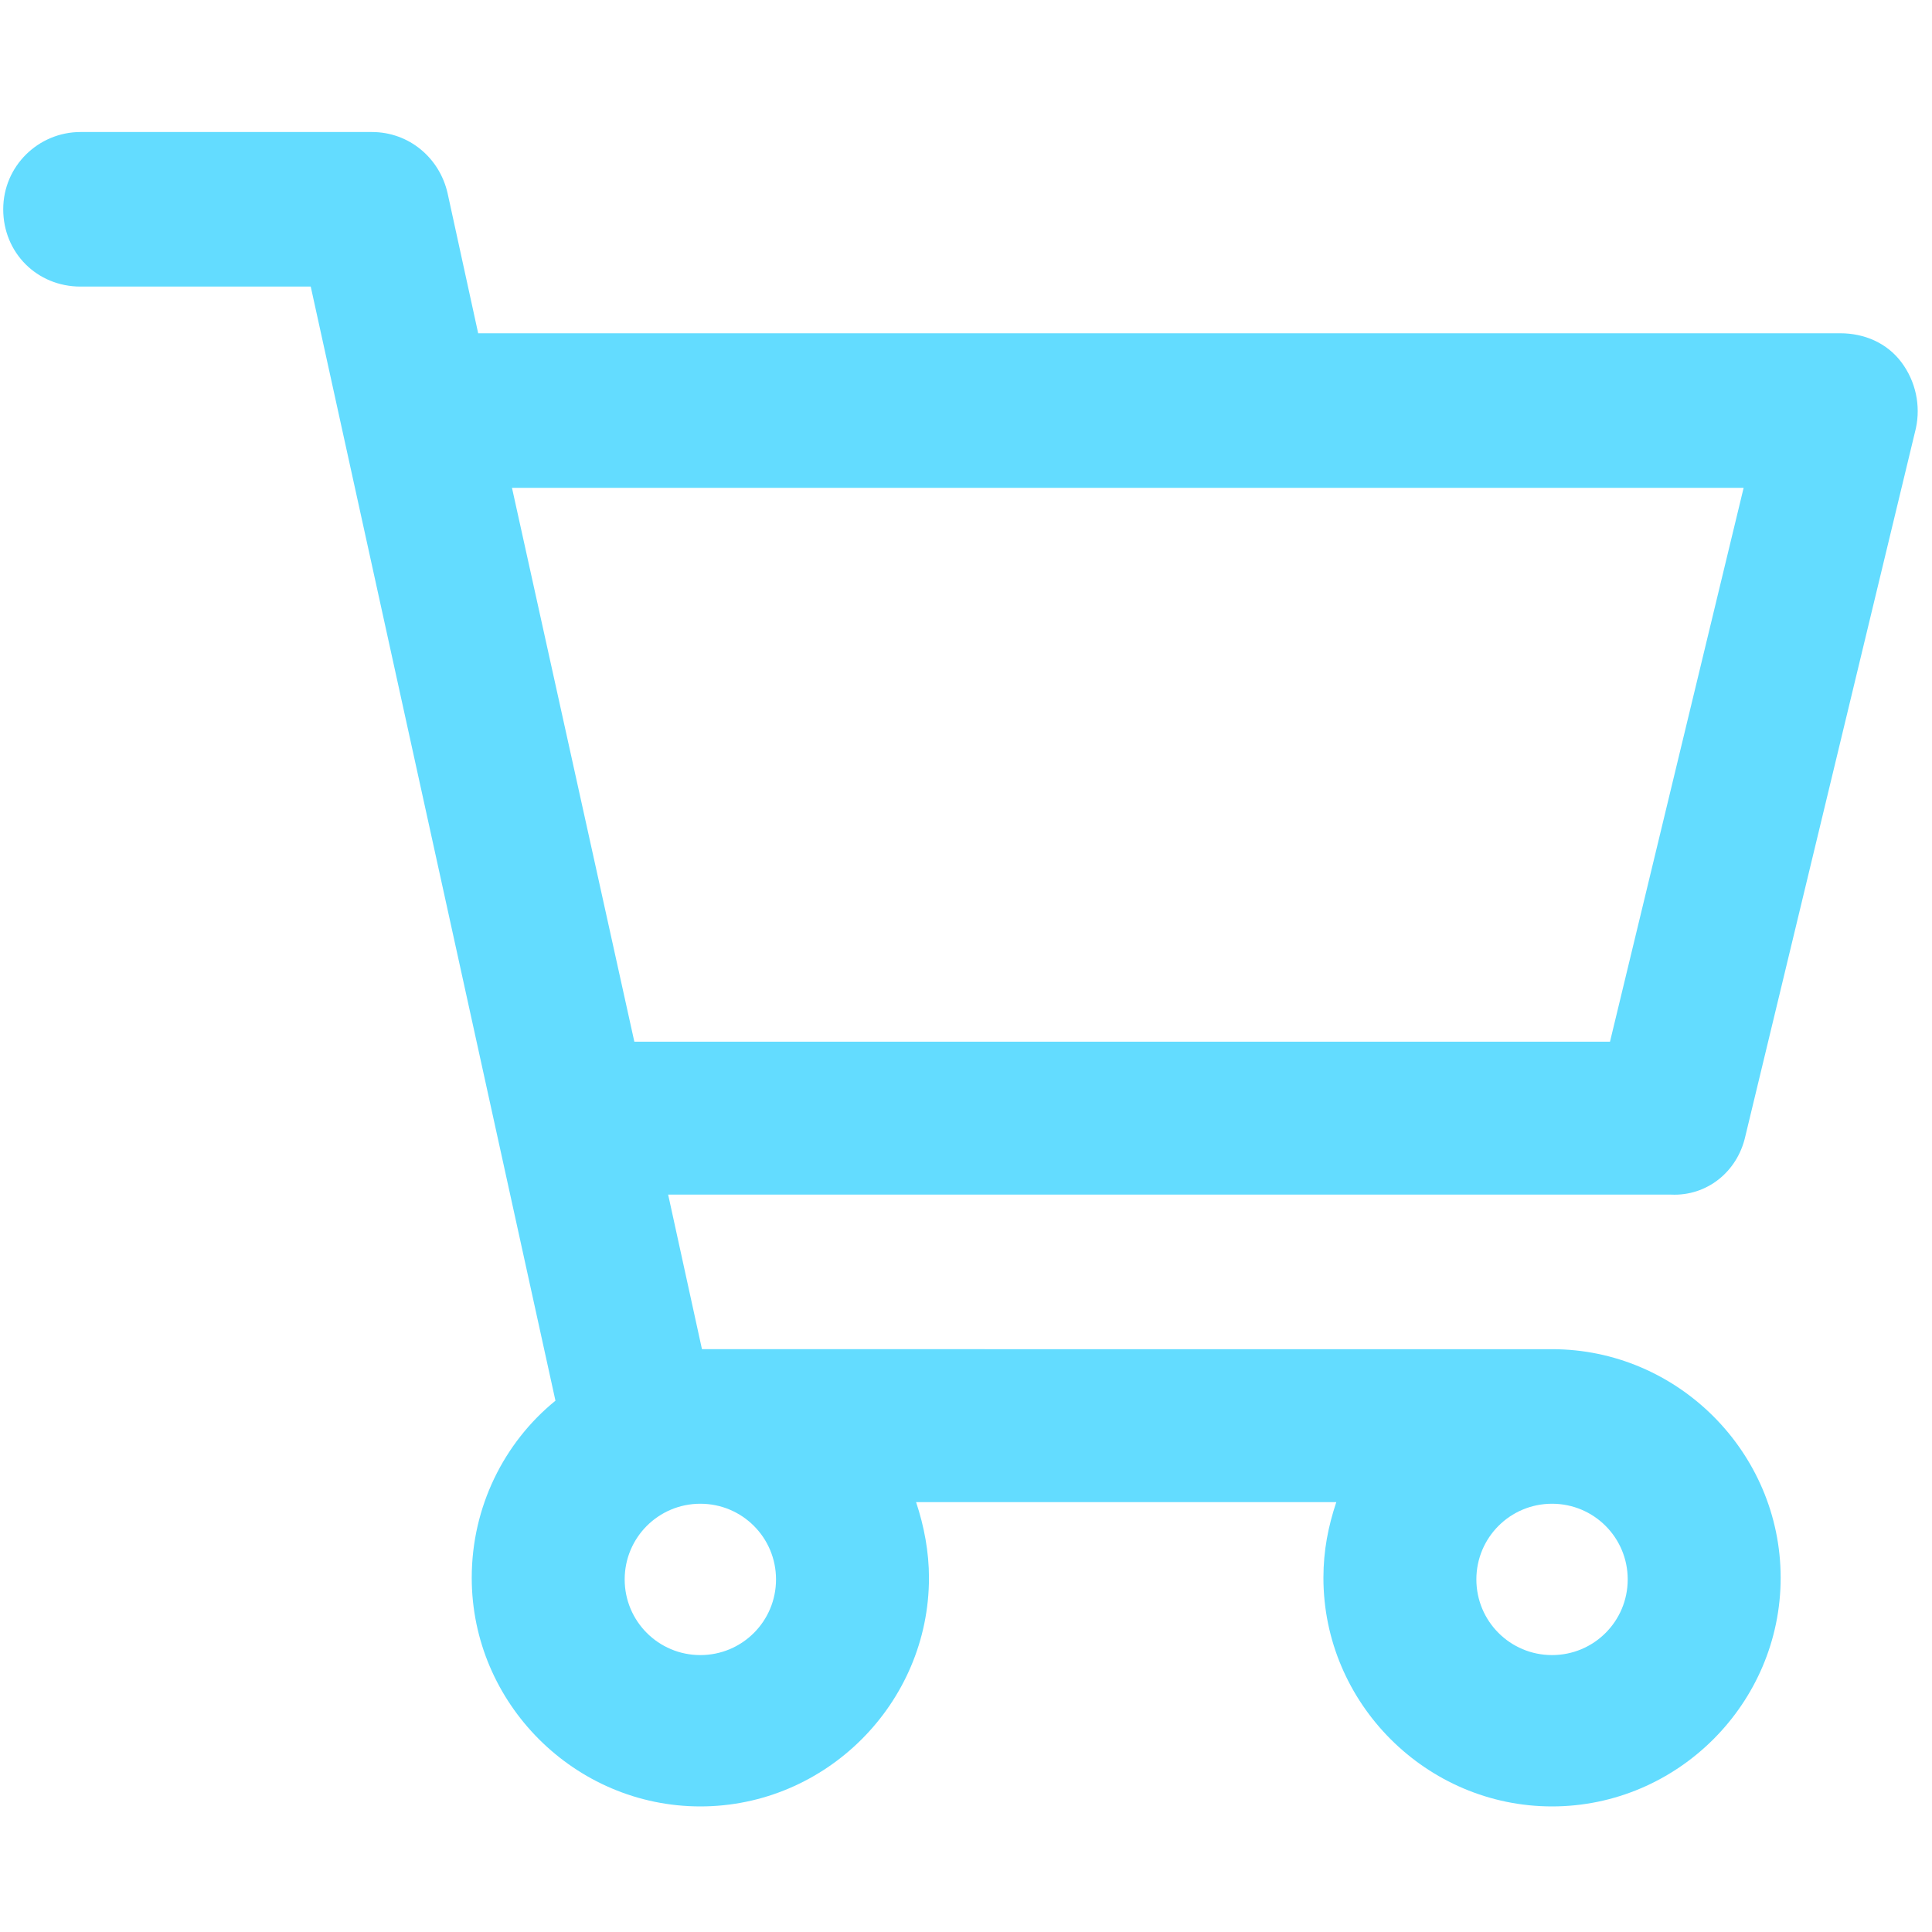 <?xml version="1.0" encoding="utf-8"?>
<!-- Generator: Adobe Illustrator 23.0.3, SVG Export Plug-In . SVG Version: 6.00 Build 0)  -->
<svg version="1.1" baseProfile="tiny" xmlns="http://www.w3.org/2000/svg" xmlns:xlink="http://www.w3.org/1999/xlink" x="0px"
	 y="0px" viewBox="0 0 120 120" xml:space="preserve">
<g id="Layer_1">
</g>
<g id="Layer_2">
	<path fill="#63DCFF" d="M108.4,70.6l10.6-44c0.3-1.4,0-2.9-0.9-4.1c-0.9-1.2-2.3-1.8-3.8-1.8H29.7l-1.9-8.7
		c-0.5-2.2-2.4-3.8-4.7-3.8H5c-2.6,0-4.8,2.1-4.8,4.8s2.1,4.8,4.8,4.8h14.3l15.2,69.2c-3.2,2.6-5.2,6.6-5.2,11
		c0,7.8,6.4,14.2,14.2,14.2s14.2-6.4,14.2-14.2c0-1.6-0.3-3.2-0.8-4.7H83c-0.5,1.5-0.8,3-0.8,4.7c0,7.8,6.4,14.2,14.2,14.2
		c7.8,0,14.2-6.4,14.2-14.2s-6.4-14.2-14.2-14.2c0,0,0,0-0.1,0c0,0,0,0,0,0H43.6l-2.1-9.6h62.3C106,74.3,107.9,72.8,108.4,70.6z
		 M48.2,98.1c0,2.6-2.1,4.7-4.7,4.7s-4.7-2.1-4.7-4.7s2.1-4.7,4.7-4.7S48.2,95.5,48.2,98.1z M96.4,102.8c-2.6,0-4.7-2.1-4.7-4.7
		s2.1-4.7,4.7-4.7s4.7,2.1,4.7,4.7S99,102.8,96.4,102.8z M39.4,64.7l-7.6-34.4h76.5L100,64.7H39.4z"/>
</g>
</svg>
